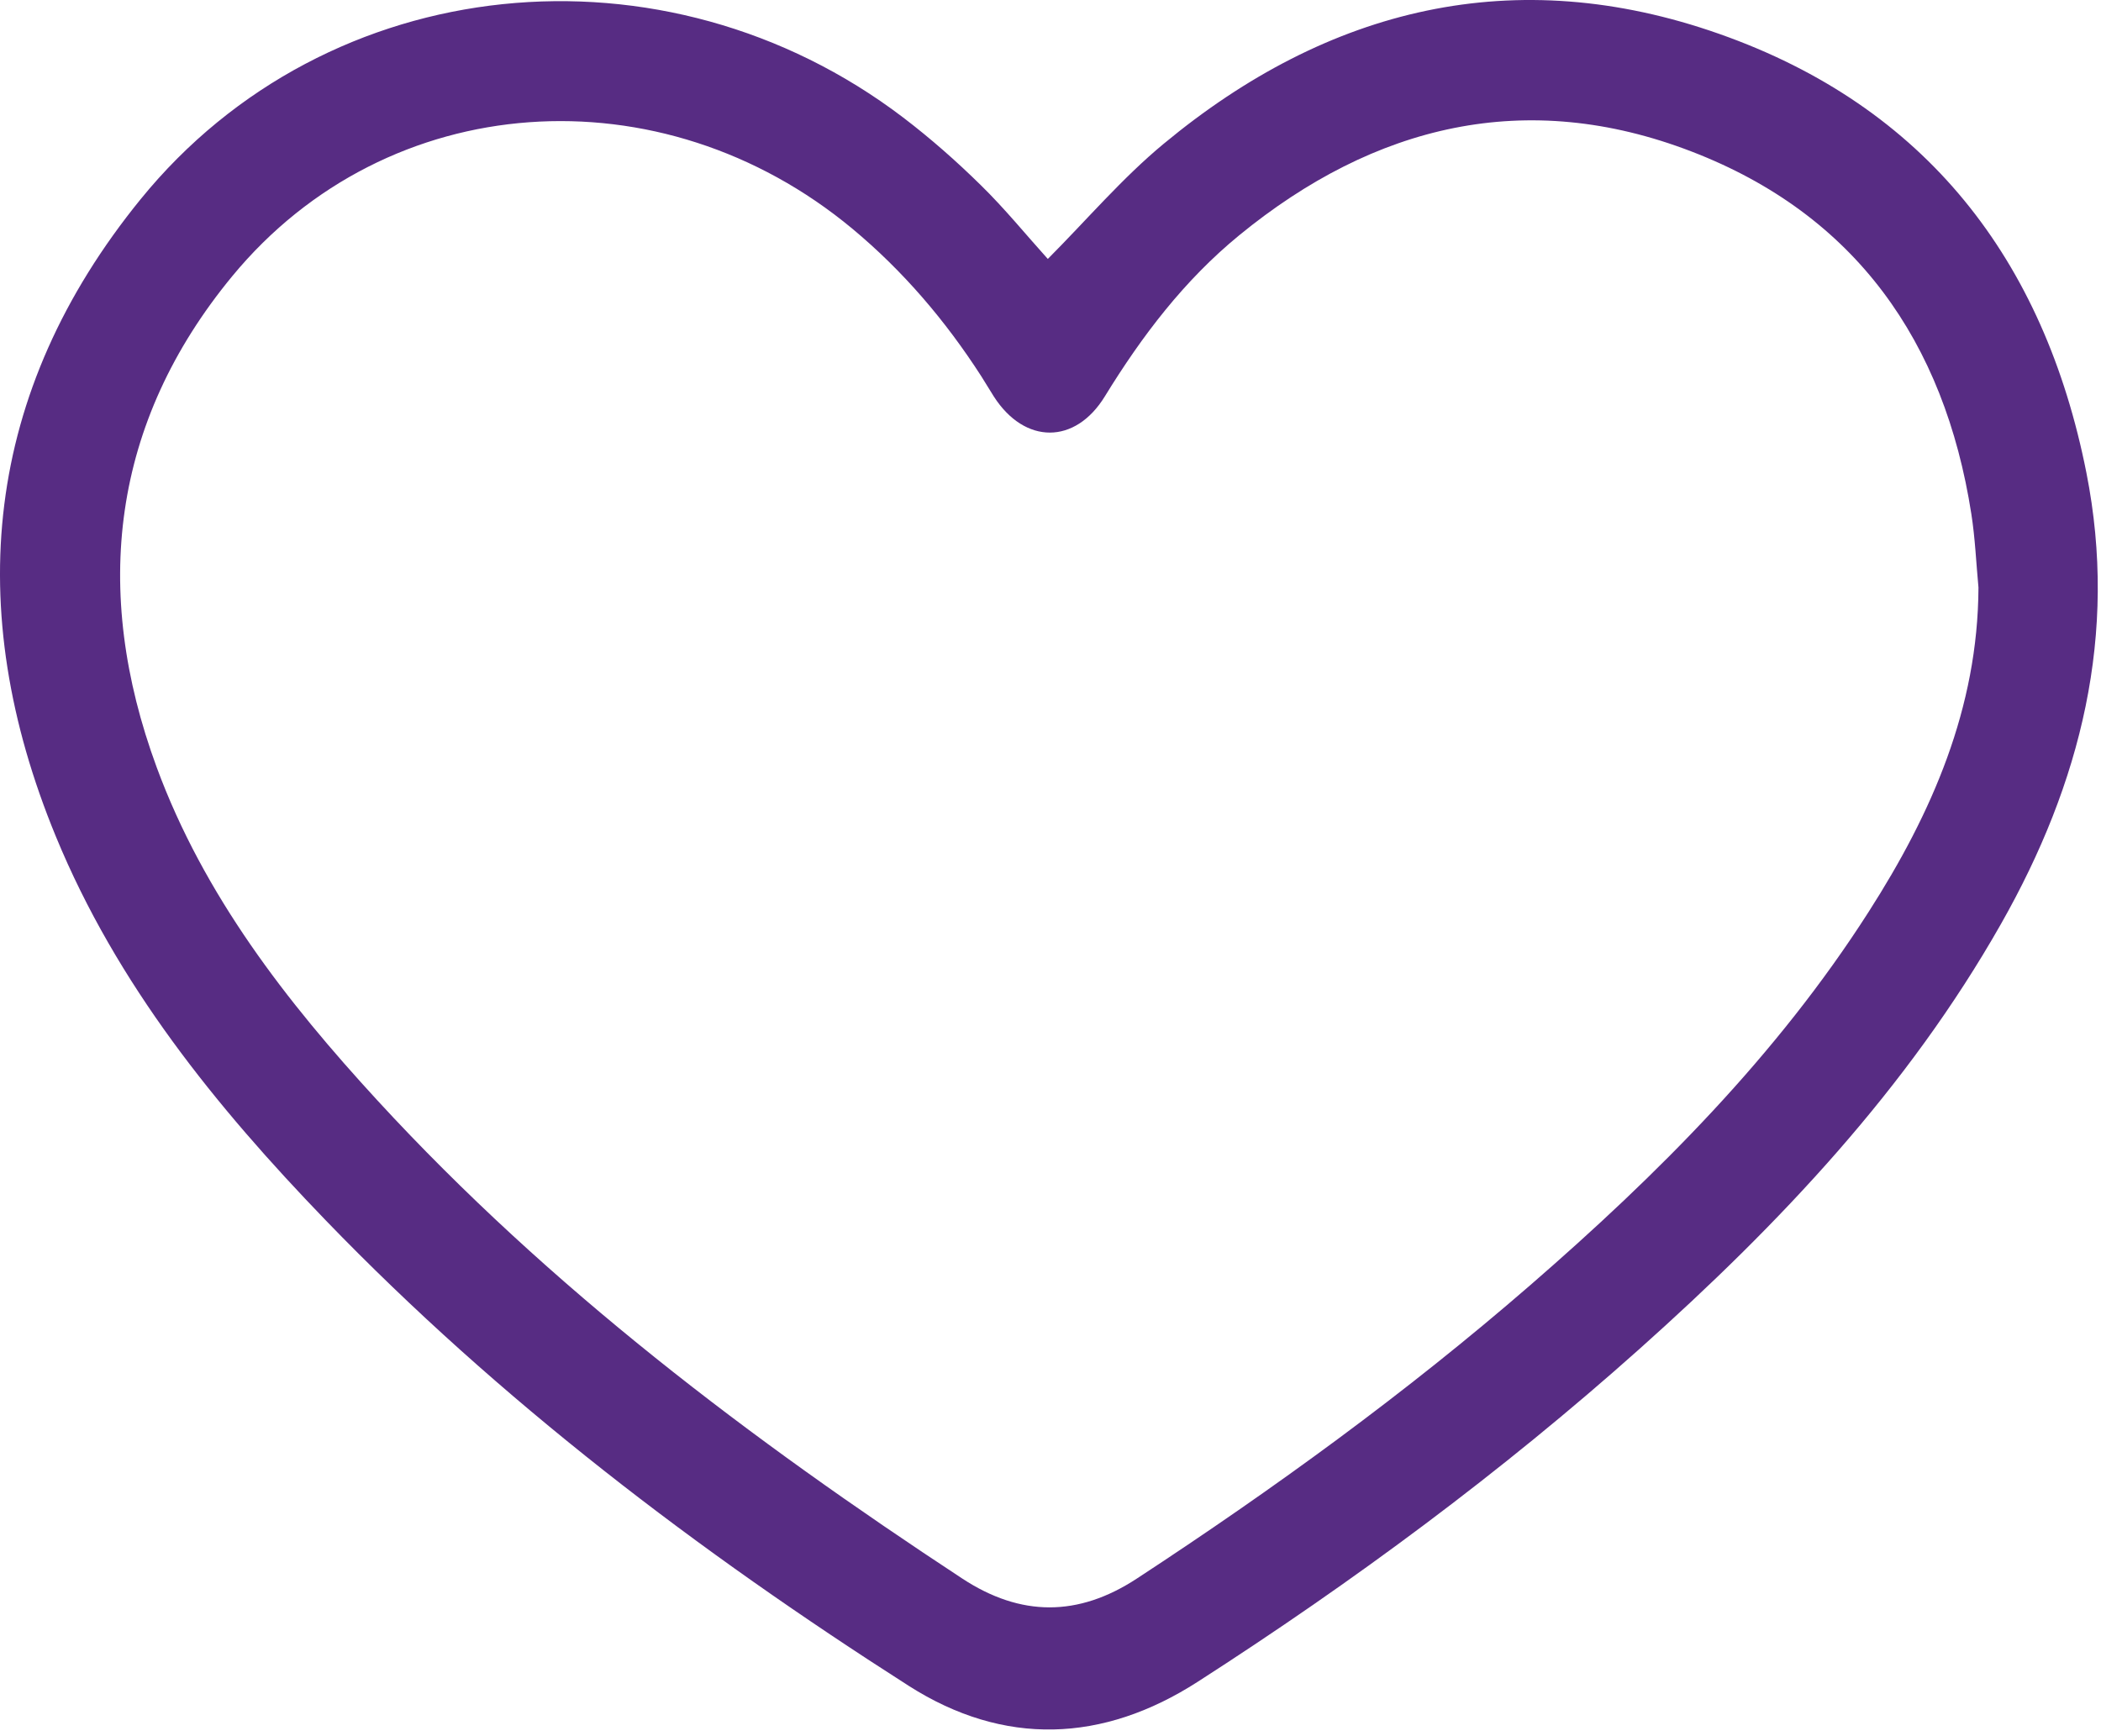 <?xml version="1.0" encoding="UTF-8"?> <svg xmlns="http://www.w3.org/2000/svg" viewBox="0 0 328.00 271.00" data-guides="{&quot;vertical&quot;:[],&quot;horizontal&quot;:[]}"><defs></defs><path fill="#572c83" stroke="none" fill-opacity="1" stroke-width="1" stroke-opacity="1" id="tSvg118ba377d37" title="Path 1" d="M163.58 40.431C169.68 34.311 175.2 27.801 181.68 22.441C207.39 1.131 236.51 -5.929 268.37 5.281C300.64 16.631 319.13 40.541 325.72 73.811C330.71 99.031 324.85 122.291 312.4 144.241C297.81 169.971 277.8 191.111 255.93 210.641C234.39 229.871 211.24 247.001 186.97 262.601C172.17 272.121 156.73 272.711 141.86 263.221C108.98 242.221 78.02 218.691 50.84 190.531C33.69 172.761 18.21 153.661 8.71 130.581C-5.94 95.001 -2.49 61.171 21.95 31.111C51.14 -4.799 103.81 -9.969 141.03 18.371C145.28 21.611 149.33 25.181 153.14 28.931C156.87 32.581 160.18 36.661 163.58 40.431ZM308.87 91.731C308.51 87.891 308.35 84.011 307.75 80.201C303.56 53.361 289.68 33.501 264.06 23.651C238.26 13.721 214.59 19.451 193.48 36.721C184.89 43.751 178.27 52.461 172.49 61.881C167.86 69.441 159.98 69.411 155.16 61.921C154.49 60.871 153.86 59.791 153.19 58.741C147.62 50.091 141.03 42.341 133.09 35.731C103.26 10.911 60.52 13.701 36.26 43.121C17.41 65.981 14.29 92.181 24.46 119.801C31.83 139.801 44.69 156.351 58.94 171.841C85.81 201.051 117.19 224.771 150.22 246.471C159.37 252.481 168.34 252.461 177.46 246.491C198.87 232.471 219.54 217.461 238.88 200.681C258.82 183.381 277.4 164.791 291.71 142.401C301.6 126.971 308.79 110.561 308.87 91.731Z"></path></svg> 